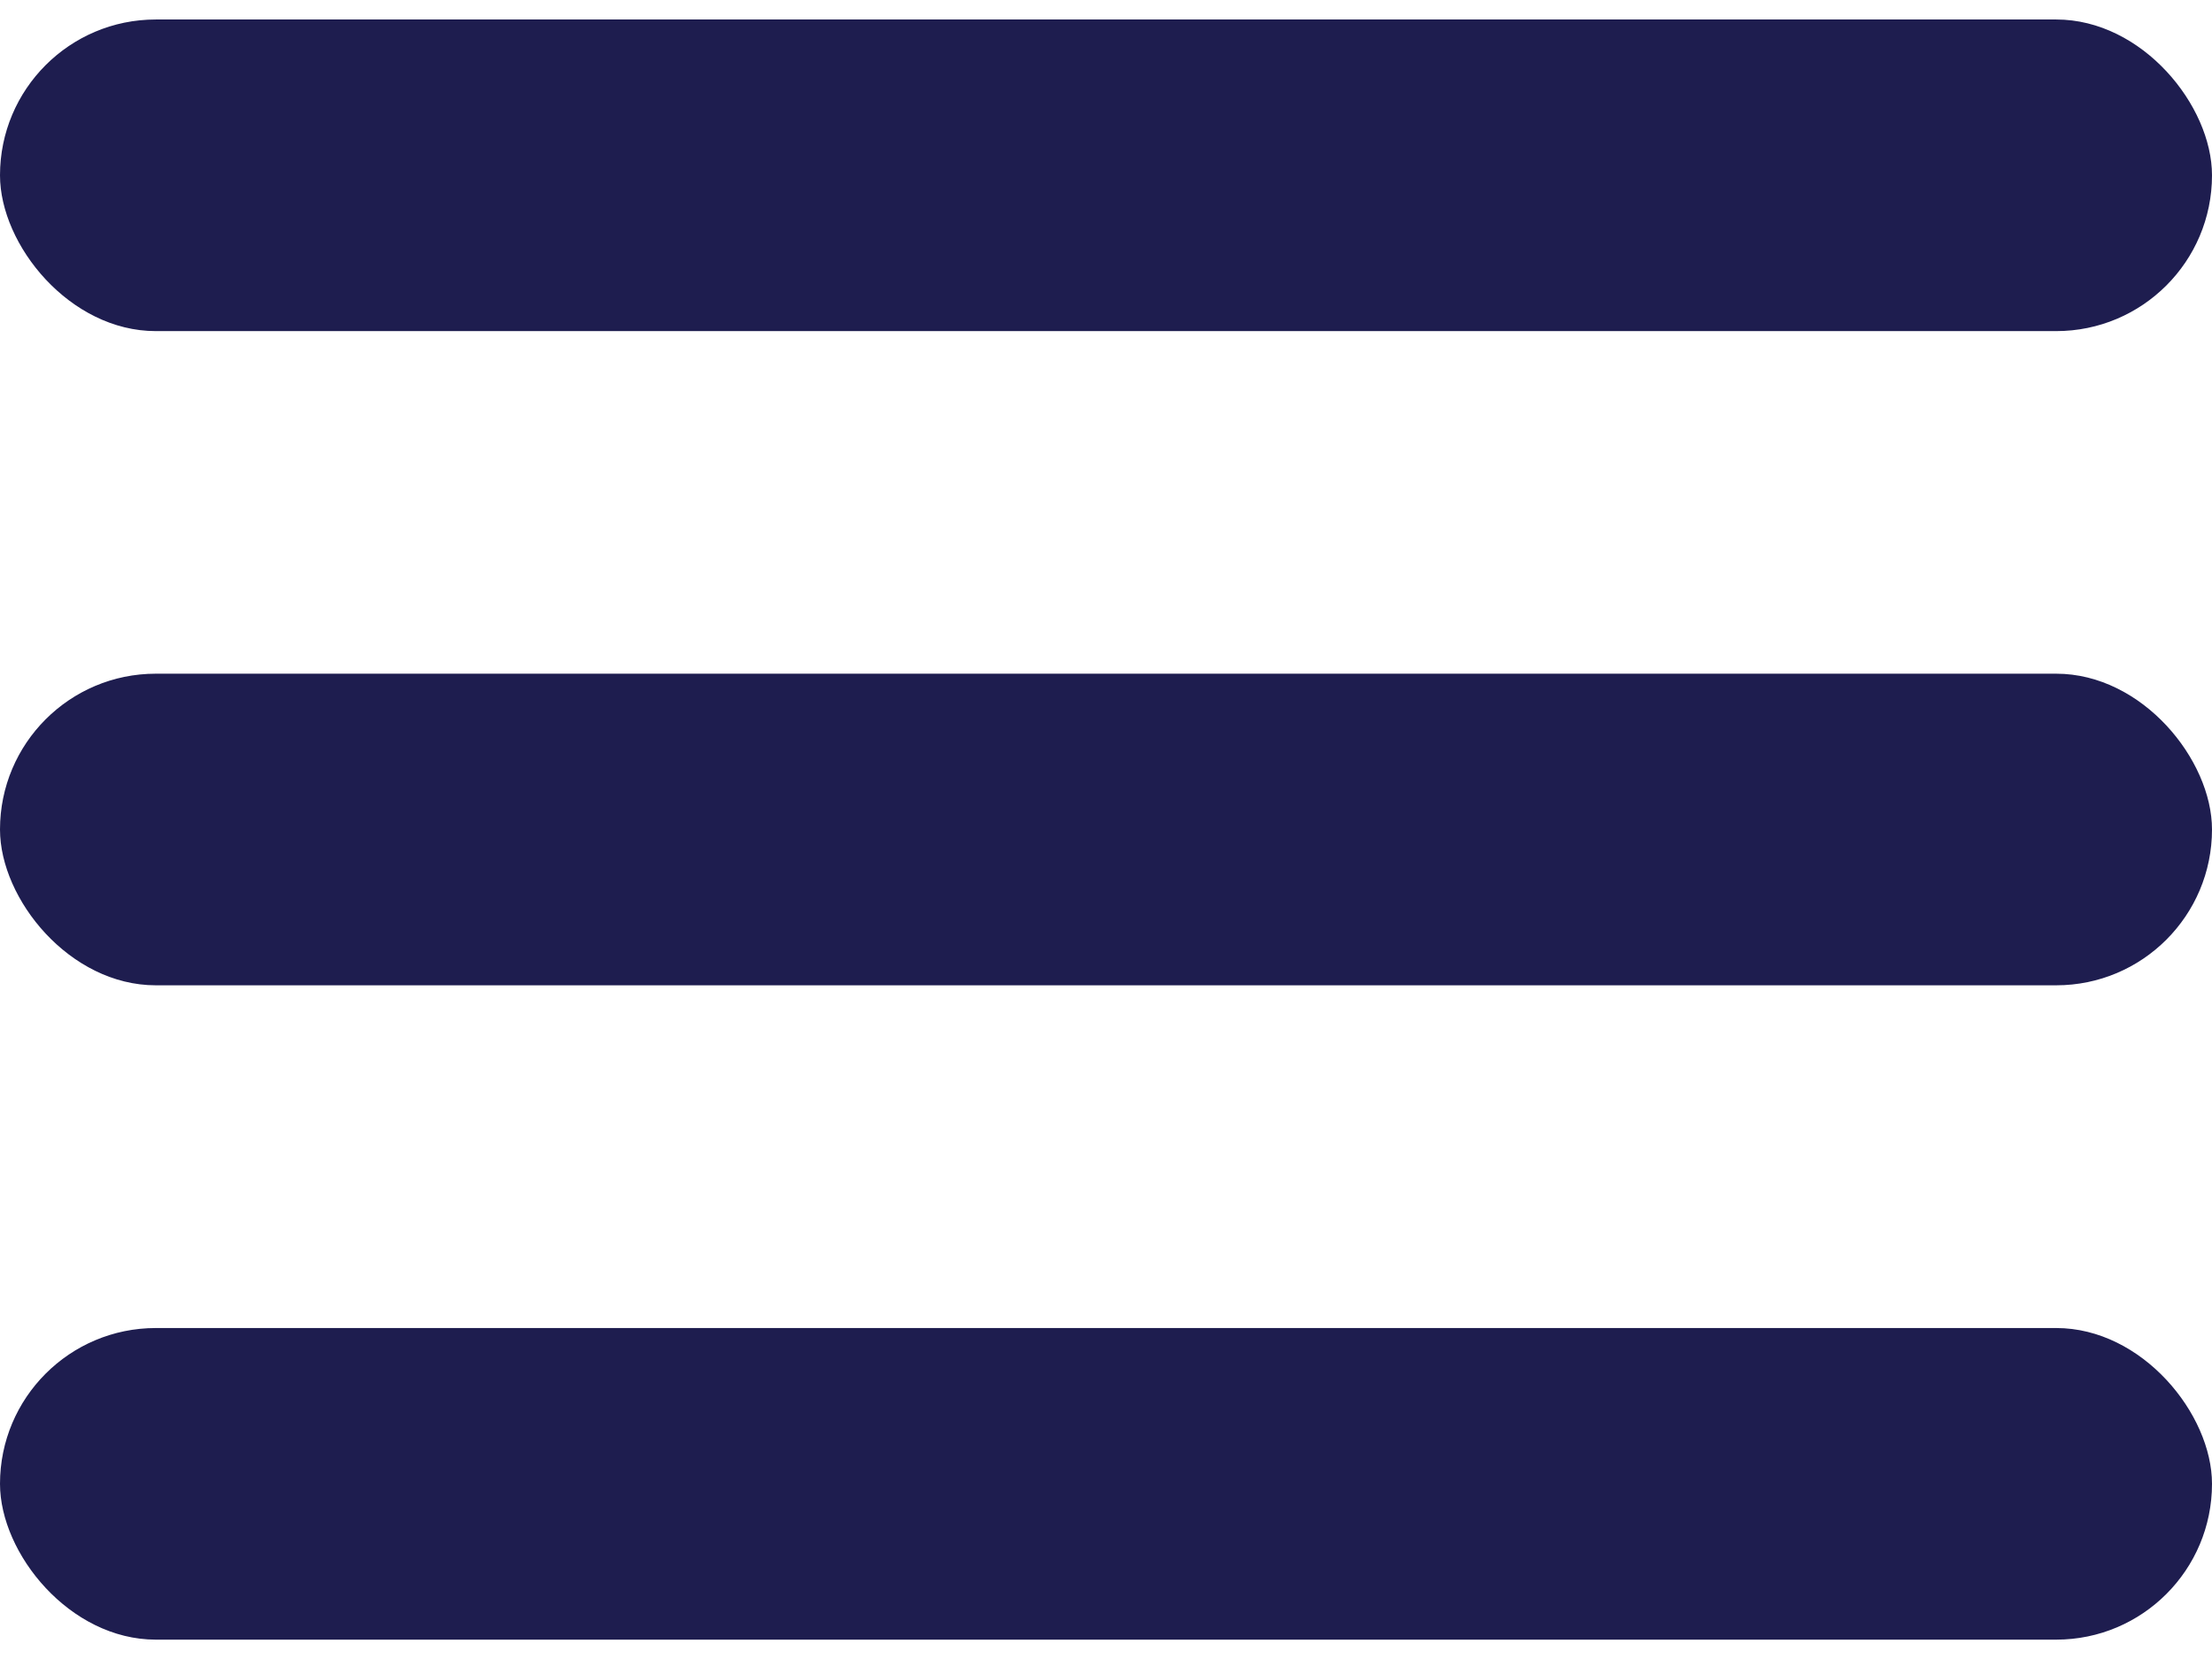 <svg width="16" height="12" viewBox="0 0 16 12" fill="none" xmlns="http://www.w3.org/2000/svg">
<rect y="0.141" width="16" height="2.254" rx="1.127" fill="#1E1D4F"/>
<rect y="4.873" width="16" height="2.254" rx="1.127" fill="#1E1D4F"/>
<rect y="9.606" width="16" height="2.254" rx="1.127" fill="#1E1D4F"/>
</svg>
